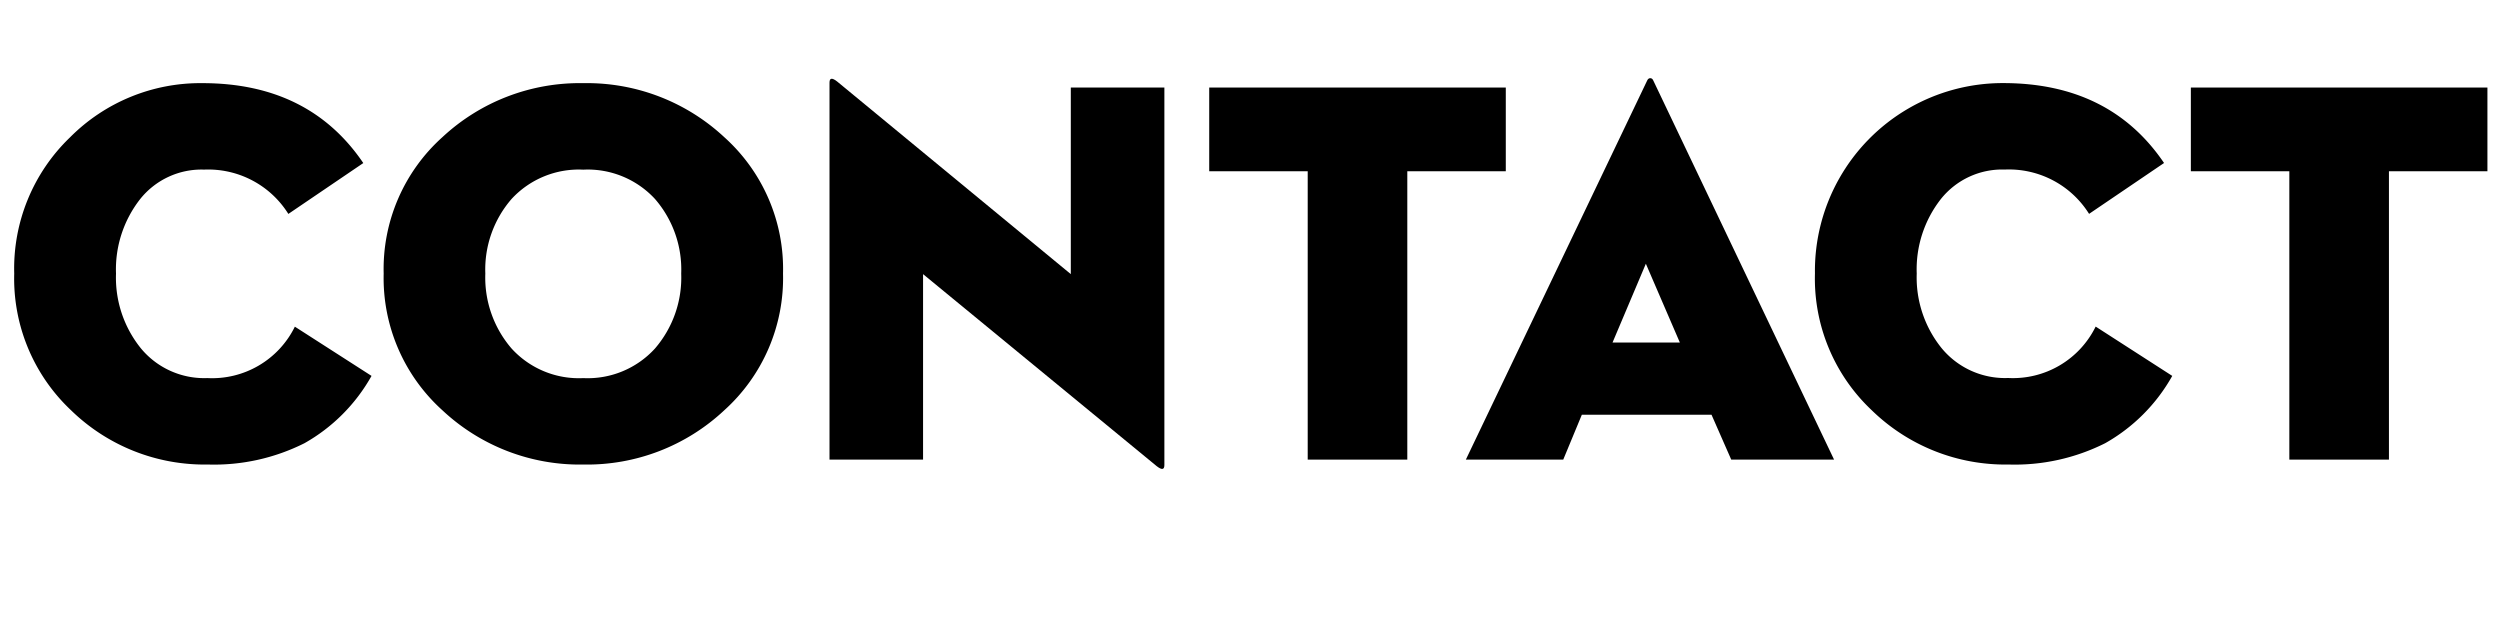 <svg id="Camada_1" data-name="Camada 1" xmlns="http://www.w3.org/2000/svg" viewBox="0 0 177.515 44.097">
  <title>1a3782ed-7bbb-4fdf-97e1-230f7dd40c94</title>
  <g>
    <path d="M26.381,26.691a12.488,12.488,0,0,1-4.76,4.778,14.3,14.3,0,0,1-6.857,1.515,13.583,13.583,0,0,1-9.713-3.846A12.837,12.837,0,0,1,1.01,19.426,12.918,12.918,0,0,1,4.973,9.752a13.044,13.044,0,0,1,9.4-3.848q7.576,0,11.423,5.674L20.475,15.19a6.712,6.712,0,0,0-5.982-3.147,5.569,5.569,0,0,0-4.546,2.1,8.091,8.091,0,0,0-1.71,5.284A7.986,7.986,0,0,0,10,24.729a5.833,5.833,0,0,0,4.72,2.117,6.544,6.544,0,0,0,6.217-3.651Z"/>
    <path d="M51.42,29.139a14.253,14.253,0,0,1-10,3.846,14.253,14.253,0,0,1-10-3.846,12.638,12.638,0,0,1-4.177-9.713,12.577,12.577,0,0,1,4.177-9.693,14.3,14.3,0,0,1,10-3.828,14.3,14.3,0,0,1,10,3.828A12.577,12.577,0,0,1,55.6,19.426,12.638,12.638,0,0,1,51.42,29.139ZM36.326,24.748a6.463,6.463,0,0,0,5.09,2.1,6.465,6.465,0,0,0,5.09-2.1,7.711,7.711,0,0,0,1.864-5.322,7.642,7.642,0,0,0-1.864-5.3,6.5,6.5,0,0,0-5.09-2.079,6.492,6.492,0,0,0-5.09,2.079,7.642,7.642,0,0,0-1.865,5.3A7.712,7.712,0,0,0,36.326,24.748Z"/>
    <path d="M82.133,33.1,65.543,19.465v13.17H58.9V5.866q0-.505.544-.077l16.59,13.676V6.216h6.644V33.023C82.677,33.359,82.5,33.387,82.133,33.1Z"/>
    <path d="M92.855,32.635V12.16H85.862V6.216H106.92V12.16H99.927V32.635Z"/>
    <path d="M122.928,32.635l-1.4-3.186H112.32L111,32.635h-6.916L116.944,5.75c.052-.13.129-.2.233-.2s.181.065.232.2l12.821,26.885Zm-6.062-13.908L114.5,24.32h4.779Z"/>
    <path d="M154.243,26.691a12.488,12.488,0,0,1-4.76,4.778,14.3,14.3,0,0,1-6.857,1.515,13.583,13.583,0,0,1-9.713-3.846,12.837,12.837,0,0,1-4.041-9.713A13.335,13.335,0,0,1,142.237,5.9q7.576,0,11.423,5.674l-5.323,3.612a6.712,6.712,0,0,0-5.982-3.147,5.569,5.569,0,0,0-4.546,2.1,8.091,8.091,0,0,0-1.71,5.284,7.986,7.986,0,0,0,1.769,5.3,5.833,5.833,0,0,0,4.72,2.117,6.544,6.544,0,0,0,6.217-3.651Z"/>
    <path d="M162.557,32.635V12.16h-6.993V6.216h21.058V12.16h-6.993V32.635Z"/>
  </g>
</svg>

